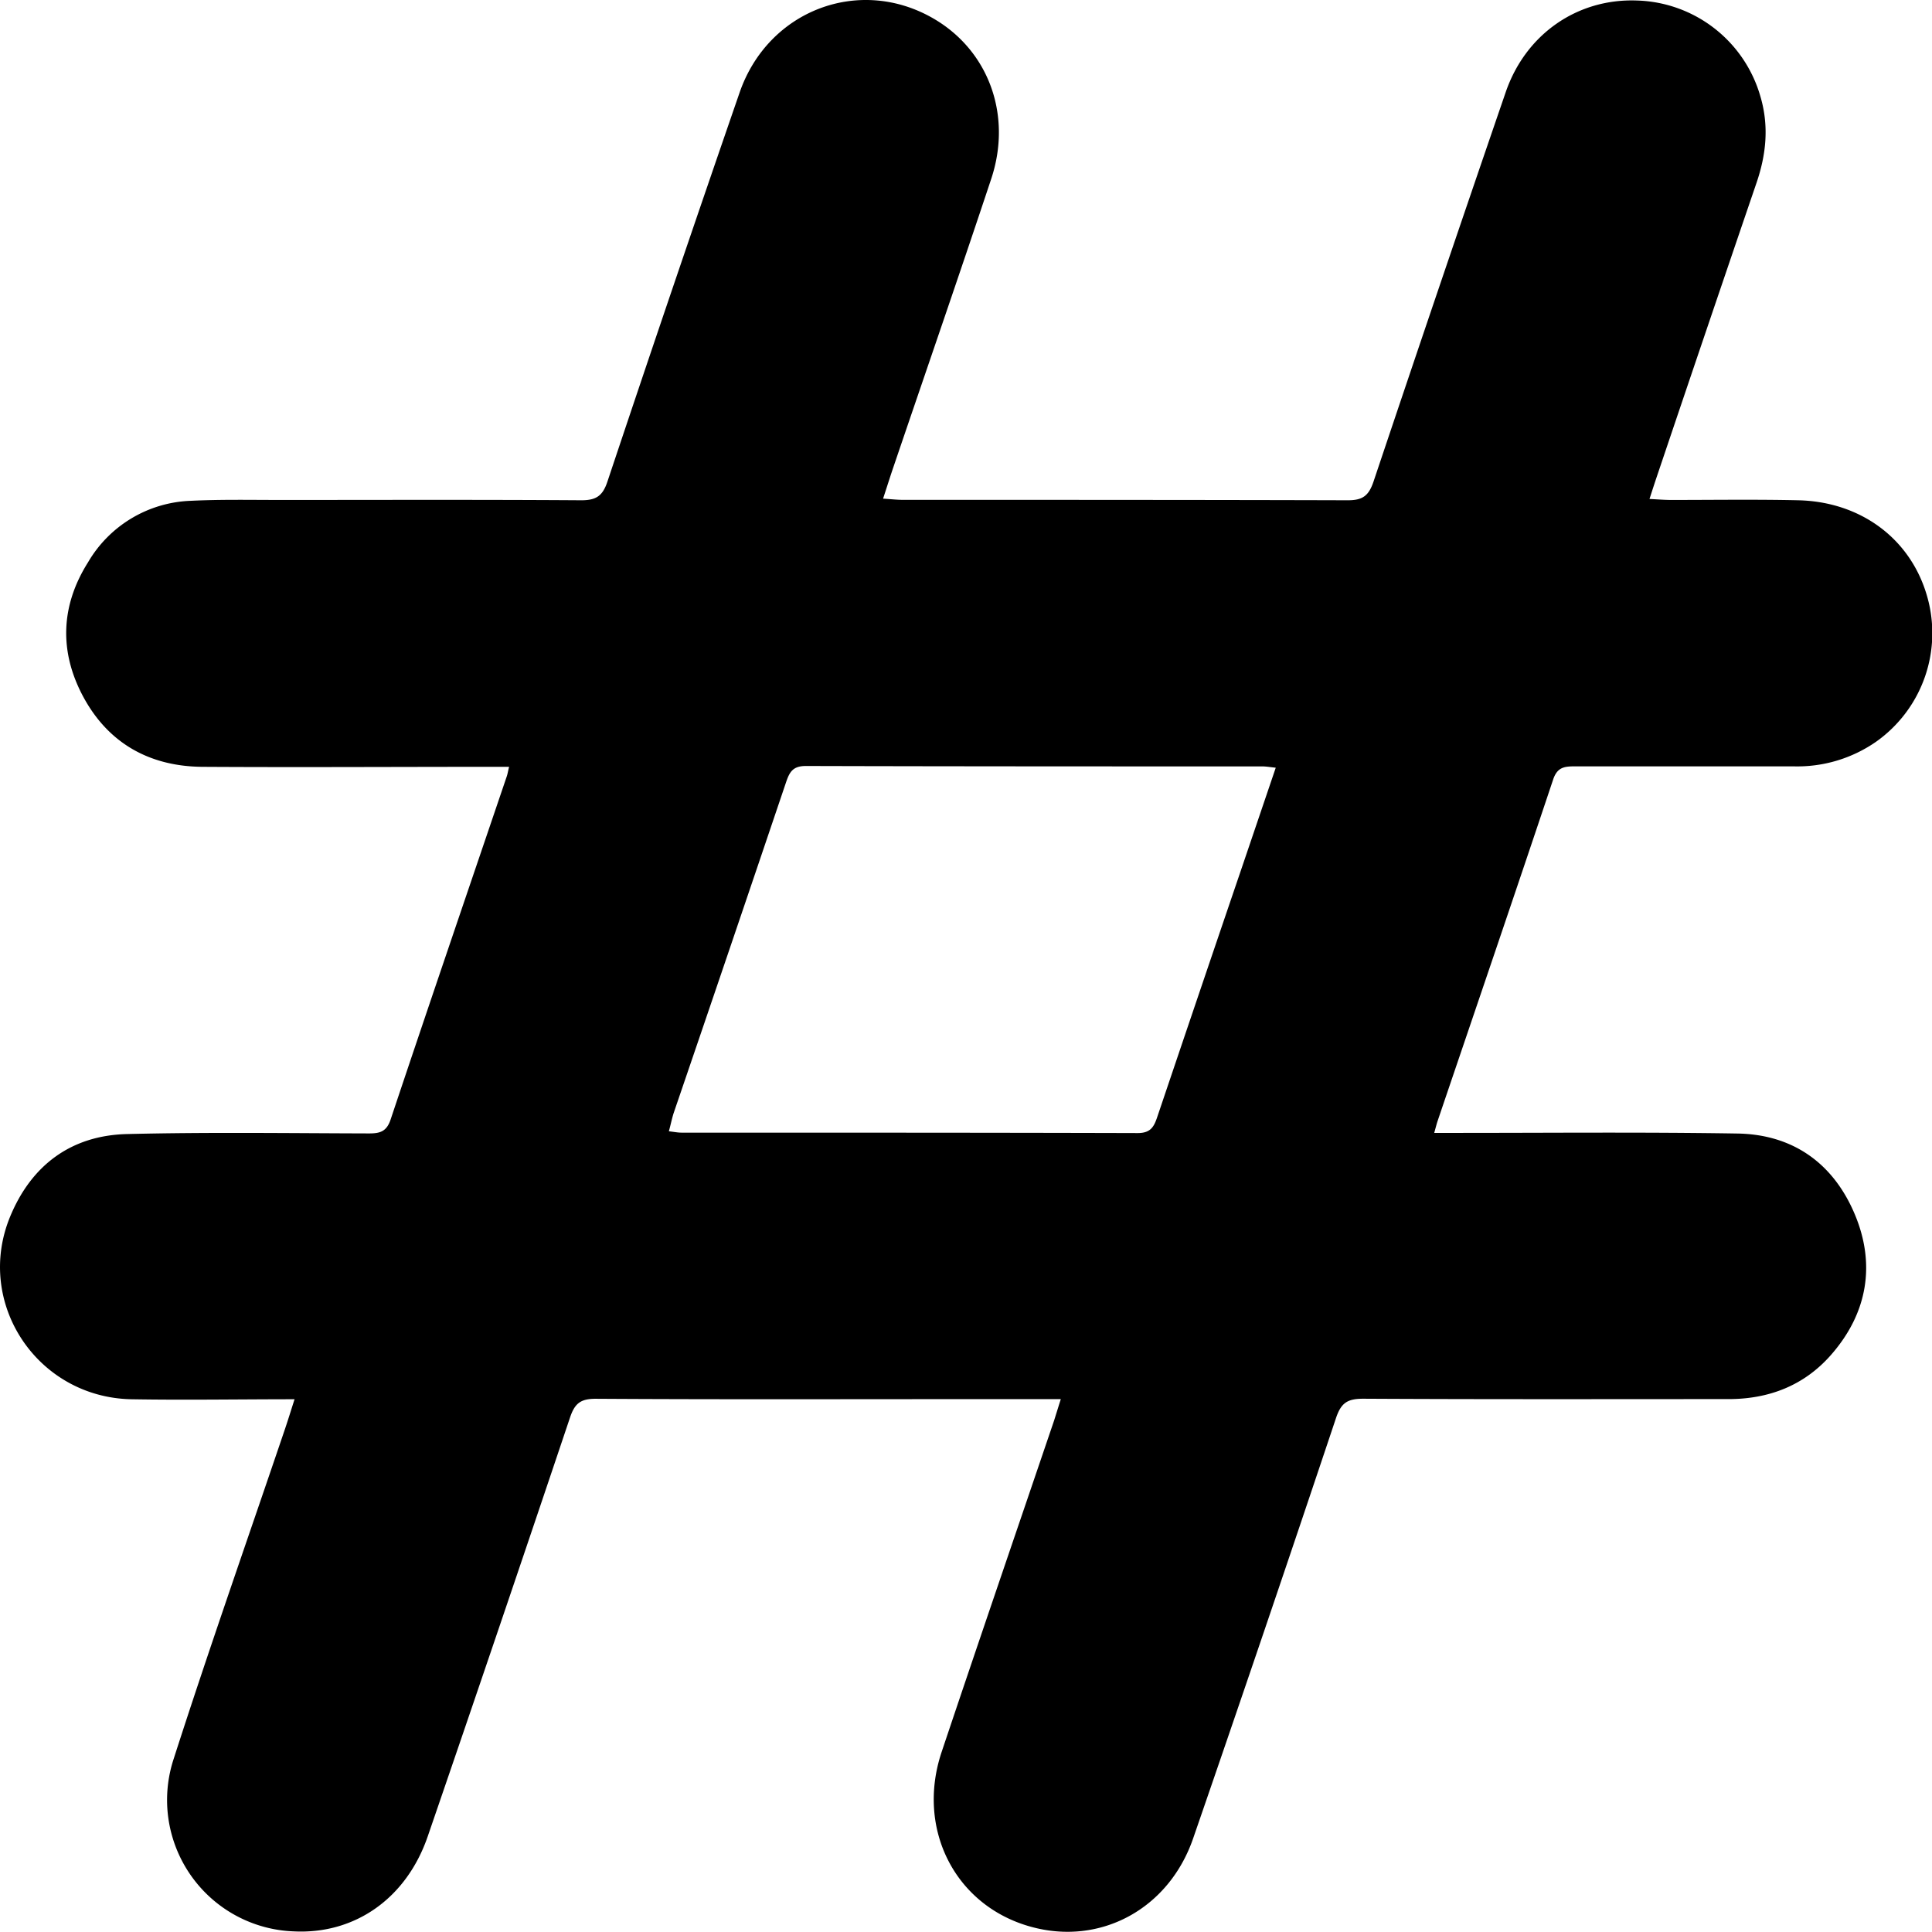 <svg xmlns="http://www.w3.org/2000/svg" viewBox="0 0 370.59 370.57"><title>numero_serie</title><g id="Capa_2" data-name="Capa 2"><g id="Capa_1-2" data-name="Capa 1"><path d="M203.48,268.38H182c-22.59,0-45.17.07-67.76-.07-2.91,0-4,.92-4.9,3.59q-13.5,40.2-27.28,80.31c-4.09,11.94-14,18.86-25.73,18.26a25.22,25.22,0,0,1-23-33.14C40.15,316.12,47.55,295.09,54.7,274c.59-1.75,1.13-3.51,1.8-5.6-10.68,0-21,.18-31.37,0-18-.4-30-18.45-23.2-35,4.06-9.86,11.68-15.61,22.44-15.87,15.47-.38,31-.16,46.42-.12,2.09,0,3.36-.35,4.13-2.65,7.35-22,14.84-43.89,22.28-65.82.16-.46.23-.94.45-1.85h-4.2c-18.22,0-36.44.11-54.66,0-10.16-.09-18.1-4.56-22.91-13.61-4.56-8.6-4.21-17.35,1-25.61A23.8,23.8,0,0,1,36.65,96.06c5.72-.28,11.47-.16,17.21-.16,19.22,0,38.44-.07,57.65.06,2.85,0,4.09-.84,5-3.57Q129,55,141.87,17.75c5.48-15.83,23-22.41,37.16-14.21,10.61,6.14,15.18,18.57,11.09,30.81C184,52.77,177.64,71.14,171.39,89.54c-.64,1.87-1.23,3.76-2,6.11,1.47.09,2.64.23,3.81.23,28.45,0,56.91,0,85.36.08,2.87,0,4-.9,4.92-3.63Q276,55,288.82,17.68C292.67,6.48,302.64-.33,314,.1a25.39,25.39,0,0,1,23.7,18.49c1.64,5.61,1.09,11.05-.78,16.51q-9.66,28.29-19.21,56.61c-.39,1.16-.77,2.33-1.31,4,1.56.08,2.86.19,4.16.19,8.11,0,16.23-.12,24.33.06,12,.26,21.49,7.34,24.69,18.17a25.52,25.52,0,0,1-9.72,28.15A26.48,26.48,0,0,1,344,147c-14,0-28,0-41.93,0-2,0-3.37.16-4.16,2.55-7.3,21.85-14.75,43.65-22.15,65.47-.19.56-.33,1.14-.65,2.29h4.28c18,0,35.94-.17,53.9.12,10.62.18,18.32,5.7,22.43,15.35s2.55,19.12-4.55,27.17c-5.16,5.85-11.9,8.43-19.66,8.42-23.33,0-46.67.06-70-.07-3,0-4.24.74-5.23,3.67q-13.51,40.39-27.41,80.65c-4.69,13.61-17.88,20.66-31.17,16.95-14.46-4-22-18.69-17.1-33.45,7.12-21.25,14.4-42.46,21.61-63.69C202.57,271.28,202.93,270.11,203.48,268.38ZM128.3,217c1,.11,1.7.26,2.41.26,29.17,0,58.35,0,87.53.08,2.52,0,3.13-1.26,3.76-3.14q7.88-23.34,15.83-46.67l6.88-20.27c-1.13-.12-1.86-.25-2.58-.25-29.18,0-58.36,0-87.54-.08-2.44,0-3.11,1.08-3.77,3q-10.75,31.83-21.62,63.63C128.86,214.66,128.65,215.73,128.3,217Z"/></g></g></svg>